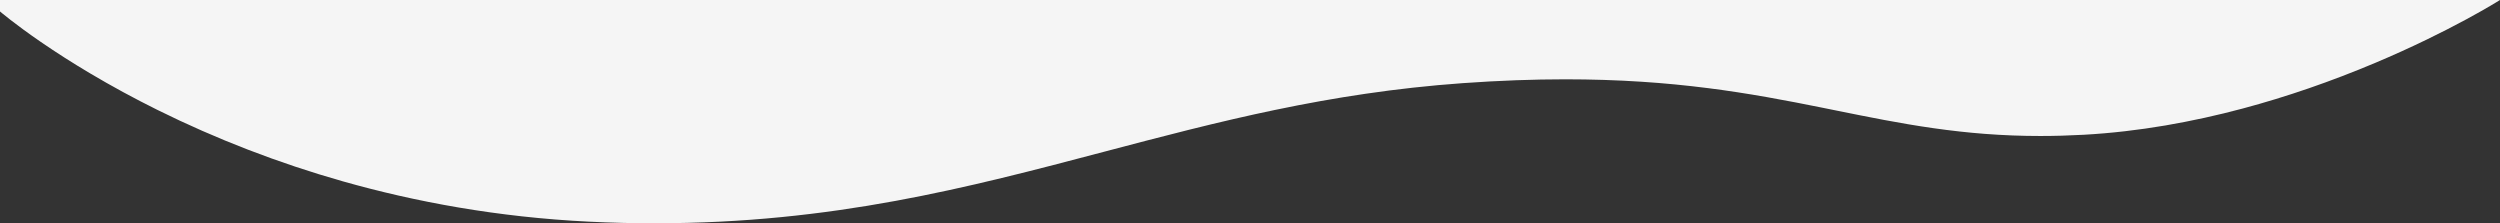 <?xml version="1.0" encoding="UTF-8"?><svg id="_层_2" xmlns="http://www.w3.org/2000/svg" viewBox="0 0 1920 171.5"><rect x="0" y="0" width="1920" height="171.5" fill="#333333" stroke="none"/><defs><style>.cls-1{fill:#f5f5f5;}</style></defs><g id="_层_1-2"><path id="l_1" class="cls-1" d="M503.36,171.5h-.04c-16.78,0-33.98-.43-51.13-1.27-17.11-.84-34.38-2.21-51.35-4.08-16.23-1.79-32.62-4.08-48.7-6.81-15.33-2.6-30.79-5.67-45.95-9.12-14.4-3.28-28.91-6.99-43.11-11.02-49.15-13.96-97.02-32.41-142.28-54.85-17.78-8.81-35.19-18.27-51.76-28.11-13.25-7.87-25.99-16-37.87-24.16C10.98,18.21,.11,8.89,0,8.8V0H1919.99c-.99,.63-10.15,6.36-26.04,14.94-9.64,5.2-19.78,10.39-30.14,15.41-12.94,6.27-26.27,12.3-39.61,17.92-33.94,14.31-68.19,26.11-101.78,35.07-19.29,5.18-39.09,9.52-59.25,12.99-10.41,1.77-20.87,3.27-31.08,4.44-10.68,1.23-21.38,2.15-31.8,2.73-11.21,.62-22.41,.94-33.27,.94-14.32,0-28.62-.54-42.84-1.64-12.86-.99-25.76-2.42-39.43-4.37-25.48-3.63-49.4-8.47-74.71-13.59h-.01l-.24-.05c-3.43-.69-6.97-1.41-10.48-2.12-12.92-2.6-26.93-5.36-41.83-7.99-16.03-2.83-30.93-5.11-45.55-6.97-17.19-2.19-33.92-3.81-51.13-4.93-18.96-1.24-38.67-1.87-58.6-1.87-12.28,0-25,.24-37.79,.71-13.35,.49-27.22,1.25-41.23,2.25-12.6,.9-25.4,2.07-38.04,3.46-12.05,1.33-24.35,2.91-36.58,4.71-22.56,3.31-45.32,7.38-69.6,12.44-20.23,4.22-41.89,9.22-66.24,15.29-21.71,5.41-43.49,11.16-64.55,16.71-25.64,6.76-52.15,13.75-78.73,20.2-14.3,3.47-27.48,6.51-40.29,9.29-14.38,3.12-27.92,5.85-41.41,8.32-14.48,2.66-28.92,5.03-42.91,7.03-14.97,2.15-30.04,3.97-44.78,5.42-15.6,1.54-31.42,2.71-47.03,3.49-16.37,.81-33.08,1.23-49.65,1.23Z"/></g></svg>